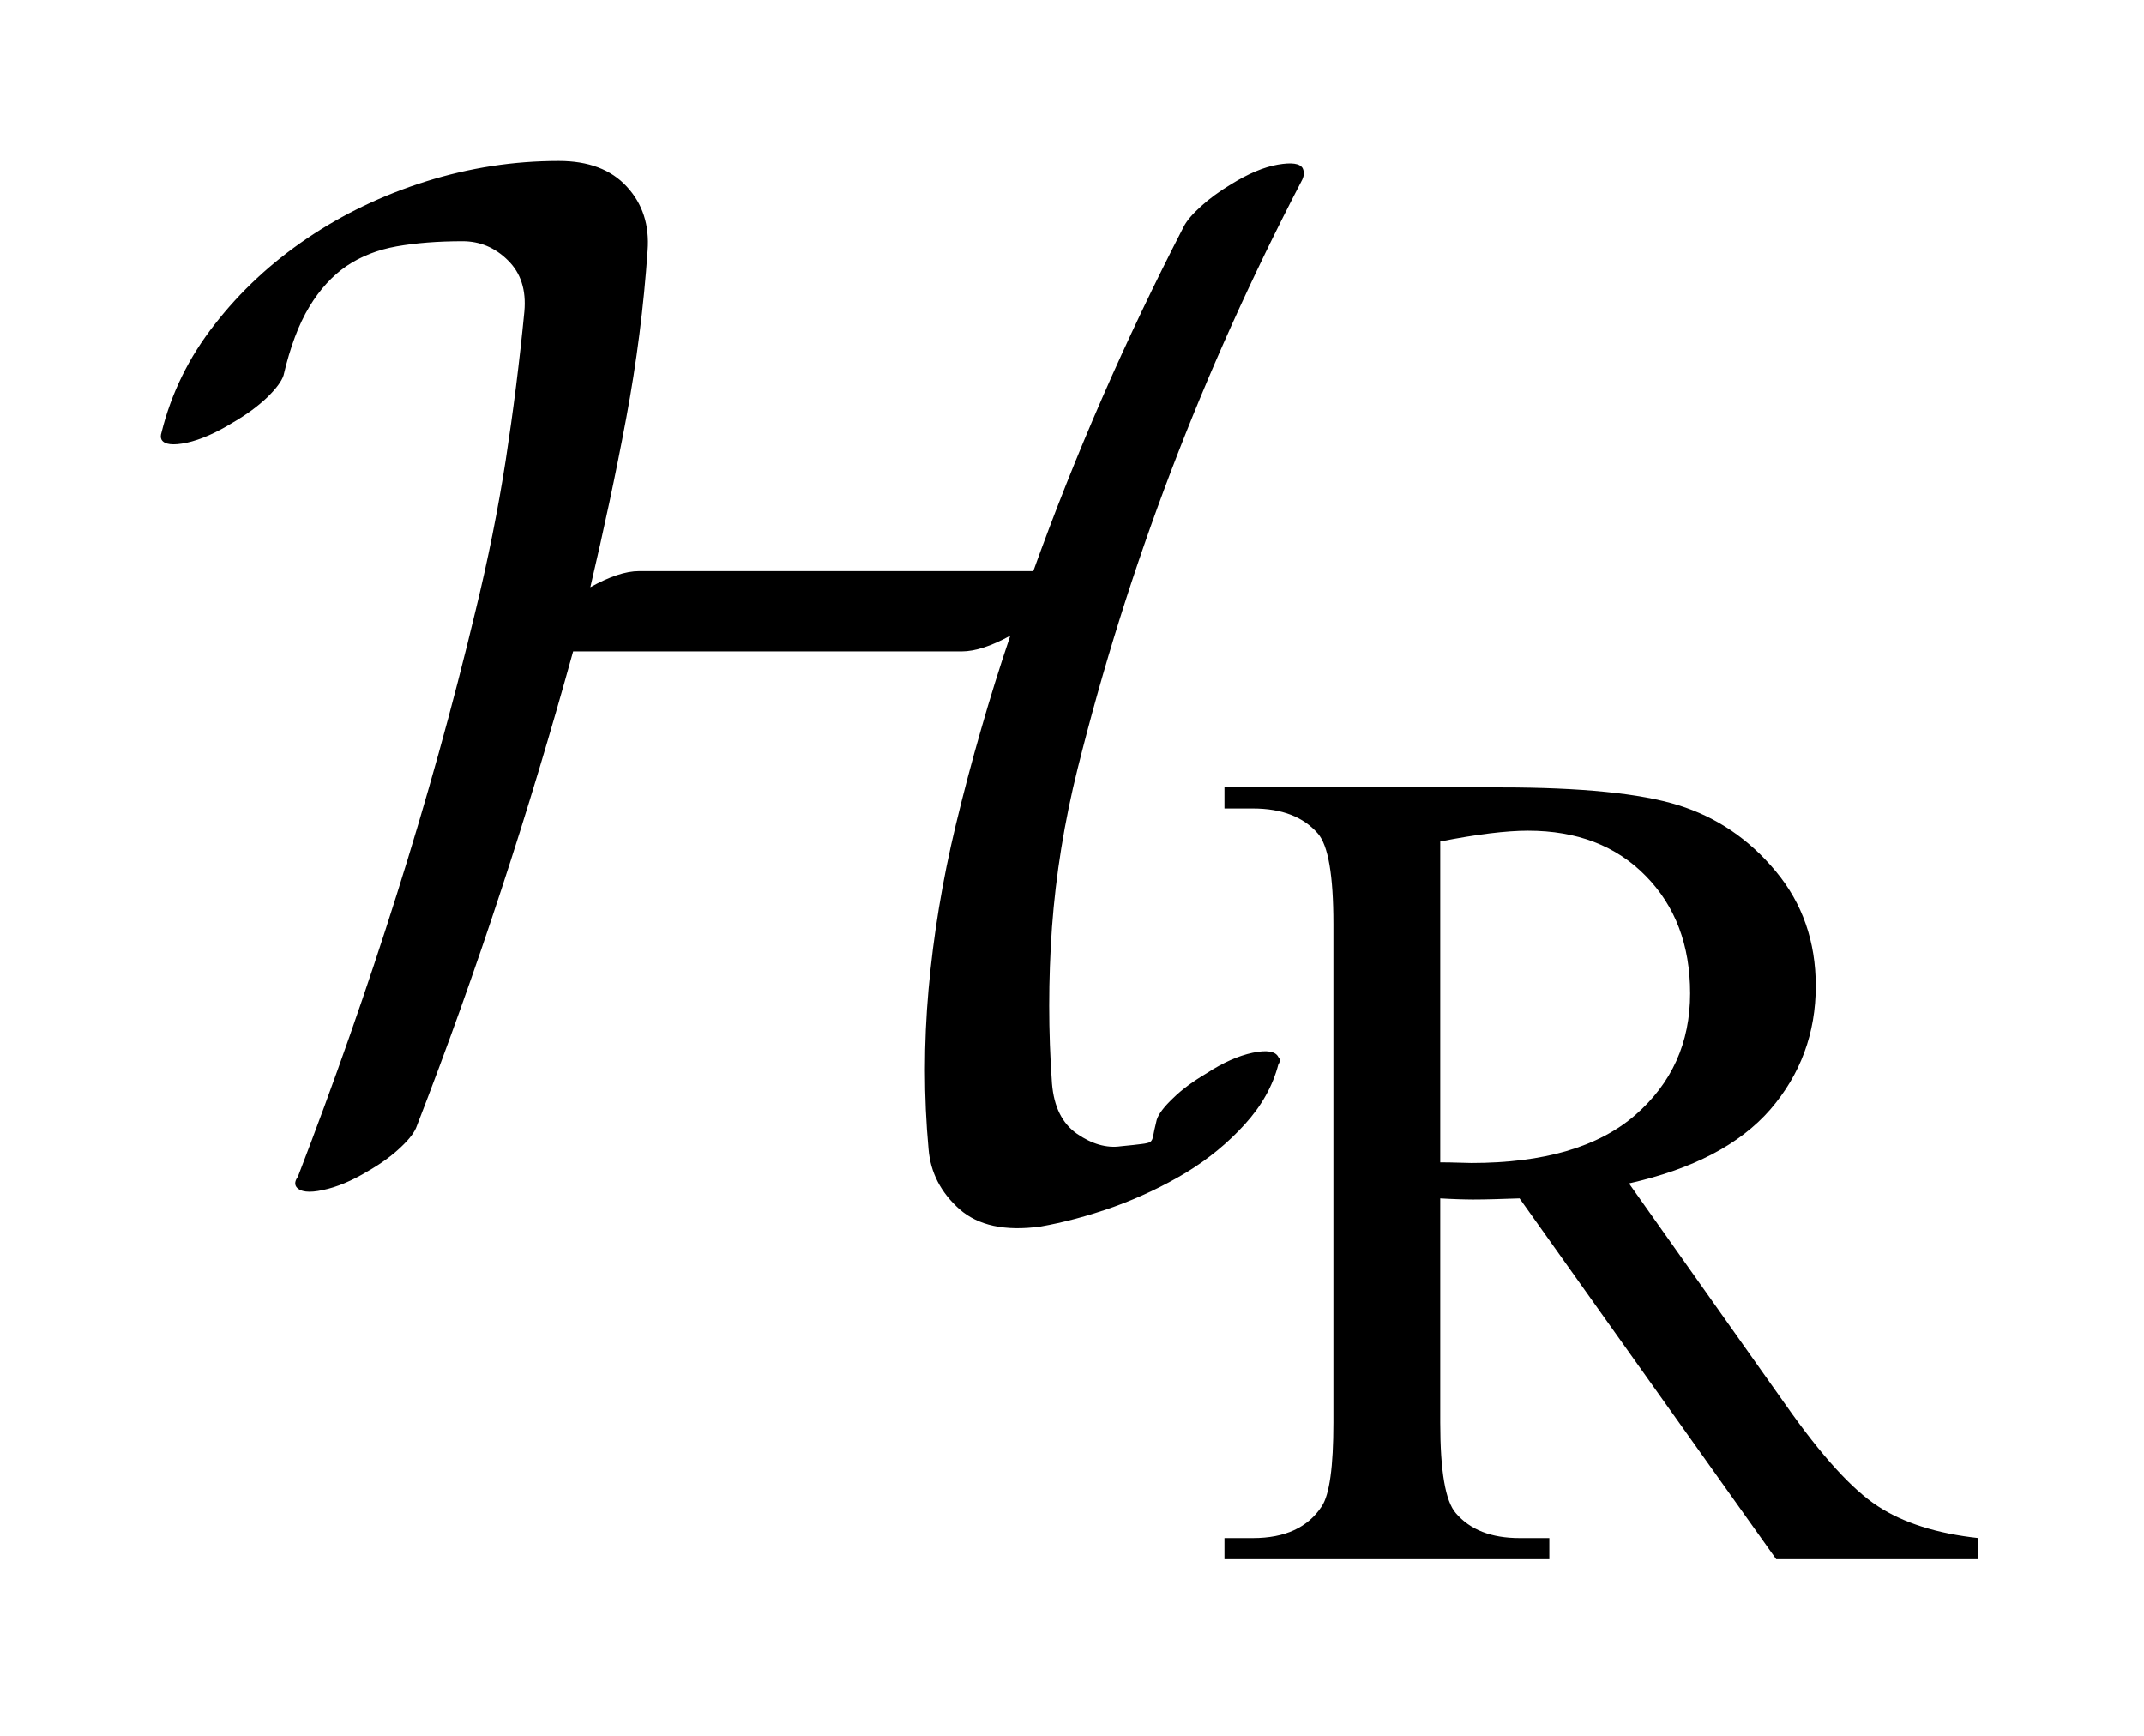 <?xml version="1.0" encoding="UTF-8"?>
<!DOCTYPE svg PUBLIC '-//W3C//DTD SVG 1.0//EN'
          'http://www.w3.org/TR/2001/REC-SVG-20010904/DTD/svg10.dtd'>
<svg stroke-dasharray="none" shape-rendering="auto" xmlns="http://www.w3.org/2000/svg" font-family="'Dialog'" text-rendering="auto" width="21" fill-opacity="1" color-interpolation="auto" color-rendering="auto" preserveAspectRatio="xMidYMid meet" font-size="12px" viewBox="0 0 21 17" fill="black" xmlns:xlink="http://www.w3.org/1999/xlink" stroke="black" image-rendering="auto" stroke-miterlimit="10" stroke-linecap="square" stroke-linejoin="miter" font-style="normal" stroke-width="1" height="17" stroke-dashoffset="0" font-weight="normal" stroke-opacity="1"
><!--Generated by the Batik Graphics2D SVG Generator--><defs id="genericDefs"
  /><g
  ><defs id="defs1"
    ><clipPath clipPathUnits="userSpaceOnUse" id="clipPath1"
      ><path d="M-1 -1 L12.297 -1 L12.297 9.689 L-1 9.689 L-1 -1 Z"
      /></clipPath
      ><clipPath clipPathUnits="userSpaceOnUse" id="clipPath2"
      ><path d="M-0 -0 L-0 8.689 L11.297 8.689 L11.297 -0 Z"
      /></clipPath
    ></defs
    ><g transform="scale(1.576,1.576) translate(1,1)"
    ><path d="M7.088 0.127 C6.779 0.72 6.509 1.321 6.277 1.93 C6.045 2.539 5.853 3.153 5.698 3.774 C5.615 4.106 5.562 4.436 5.538 4.762 C5.515 5.089 5.515 5.412 5.538 5.733 C5.55 5.879 5.602 5.982 5.694 6.046 C5.786 6.109 5.877 6.136 5.966 6.123 C6.025 6.117 6.068 6.113 6.095 6.109 C6.121 6.106 6.139 6.102 6.149 6.096 C6.158 6.089 6.164 6.077 6.167 6.059 C6.17 6.041 6.177 6.008 6.189 5.959 C6.2 5.923 6.234 5.878 6.291 5.824 C6.347 5.769 6.417 5.718 6.5 5.669 C6.601 5.603 6.696 5.561 6.785 5.542 C6.874 5.523 6.928 5.533 6.945 5.569 C6.957 5.581 6.957 5.596 6.945 5.614 C6.91 5.749 6.84 5.873 6.736 5.987 C6.632 6.102 6.51 6.202 6.371 6.287 C6.231 6.371 6.081 6.442 5.921 6.5 C5.76 6.557 5.609 6.597 5.466 6.622 C5.246 6.652 5.079 6.616 4.963 6.514 C4.847 6.41 4.783 6.287 4.771 6.141 C4.741 5.815 4.741 5.484 4.771 5.148 C4.801 4.812 4.857 4.472 4.94 4.127 C4.988 3.928 5.04 3.73 5.097 3.533 C5.153 3.337 5.214 3.142 5.279 2.95 C5.161 3.015 5.06 3.048 4.977 3.048 L2.562 3.048 C2.425 3.544 2.277 4.037 2.116 4.527 C1.956 5.016 1.781 5.506 1.591 5.996 C1.579 6.033 1.546 6.077 1.493 6.127 C1.439 6.179 1.371 6.229 1.288 6.277 C1.187 6.338 1.094 6.377 1.007 6.395 C0.921 6.414 0.866 6.407 0.842 6.376 C0.83 6.359 0.833 6.337 0.851 6.313 C1.077 5.727 1.282 5.142 1.466 4.558 C1.65 3.975 1.814 3.386 1.956 2.793 C2.033 2.478 2.095 2.167 2.143 1.86 C2.19 1.554 2.229 1.246 2.259 0.936 C2.271 0.802 2.237 0.696 2.156 0.617 C2.076 0.538 1.982 0.499 1.875 0.499 C1.721 0.499 1.584 0.51 1.465 0.531 C1.347 0.552 1.243 0.593 1.154 0.653 C1.065 0.714 0.988 0.798 0.922 0.907 C0.856 1.016 0.803 1.158 0.762 1.333 C0.75 1.37 0.716 1.415 0.66 1.47 C0.603 1.524 0.533 1.576 0.45 1.624 C0.343 1.69 0.247 1.732 0.161 1.751 C0.074 1.769 0.022 1.763 0.004 1.732 C-0.002 1.72 -0.002 1.705 0.004 1.687 C0.064 1.445 0.173 1.221 0.334 1.016 C0.494 0.81 0.686 0.632 0.909 0.481 C1.132 0.33 1.378 0.212 1.648 0.127 C1.919 0.042 2.193 0 2.473 0 C2.657 0 2.798 0.053 2.896 0.16 C2.994 0.266 3.037 0.399 3.025 0.557 C3.001 0.905 2.957 1.252 2.892 1.599 C2.827 1.947 2.752 2.296 2.669 2.649 C2.788 2.583 2.888 2.549 2.972 2.549 L5.422 2.549 C5.683 1.823 5.995 1.11 6.357 0.408 C6.375 0.372 6.411 0.33 6.465 0.281 C6.518 0.233 6.58 0.188 6.651 0.145 C6.758 0.079 6.854 0.038 6.941 0.023 C7.027 0.008 7.079 0.015 7.096 0.045 C7.108 0.07 7.105 0.097 7.088 0.127 Z" stroke="none" clip-path="url(#clipPath2)"
    /></g
    ><g transform="matrix(1.576,0,0,1.576,1.576,1.576)"
    ><path d="M11.297 8.689 L10.039 8.689 L8.444 6.447 C8.326 6.451 8.23 6.454 8.156 6.454 C8.126 6.454 8.093 6.453 8.058 6.452 C8.024 6.451 7.988 6.449 7.951 6.447 L7.951 7.84 C7.951 8.142 7.983 8.329 8.048 8.403 C8.137 8.507 8.269 8.558 8.444 8.558 L8.629 8.558 L8.629 8.689 L6.61 8.689 L6.61 8.558 L6.787 8.558 C6.986 8.558 7.129 8.492 7.215 8.36 C7.263 8.287 7.287 8.114 7.287 7.84 L7.287 4.742 C7.287 4.44 7.255 4.253 7.19 4.179 C7.1 4.076 6.966 4.024 6.787 4.024 L6.61 4.024 L6.61 3.893 L8.326 3.893 C8.826 3.893 9.195 3.93 9.432 4.004 C9.669 4.078 9.871 4.215 10.036 4.414 C10.202 4.613 10.285 4.851 10.285 5.127 C10.285 5.421 10.19 5.677 10.002 5.895 C9.813 6.112 9.521 6.265 9.124 6.354 L10.098 7.73 C10.32 8.046 10.511 8.256 10.671 8.36 C10.83 8.464 11.039 8.53 11.296 8.558 L11.296 8.689 ZM7.951 6.223 C7.995 6.223 8.033 6.224 8.065 6.225 C8.097 6.226 8.125 6.227 8.145 6.227 C8.594 6.227 8.933 6.128 9.162 5.93 C9.39 5.732 9.504 5.48 9.504 5.173 C9.504 4.873 9.412 4.63 9.228 4.443 C9.044 4.255 8.8 4.162 8.496 4.162 C8.362 4.162 8.181 4.184 7.951 4.229 L7.951 6.223 Z" stroke="none" clip-path="url(#clipPath2)"
    /></g
  ></g
></svg
>
